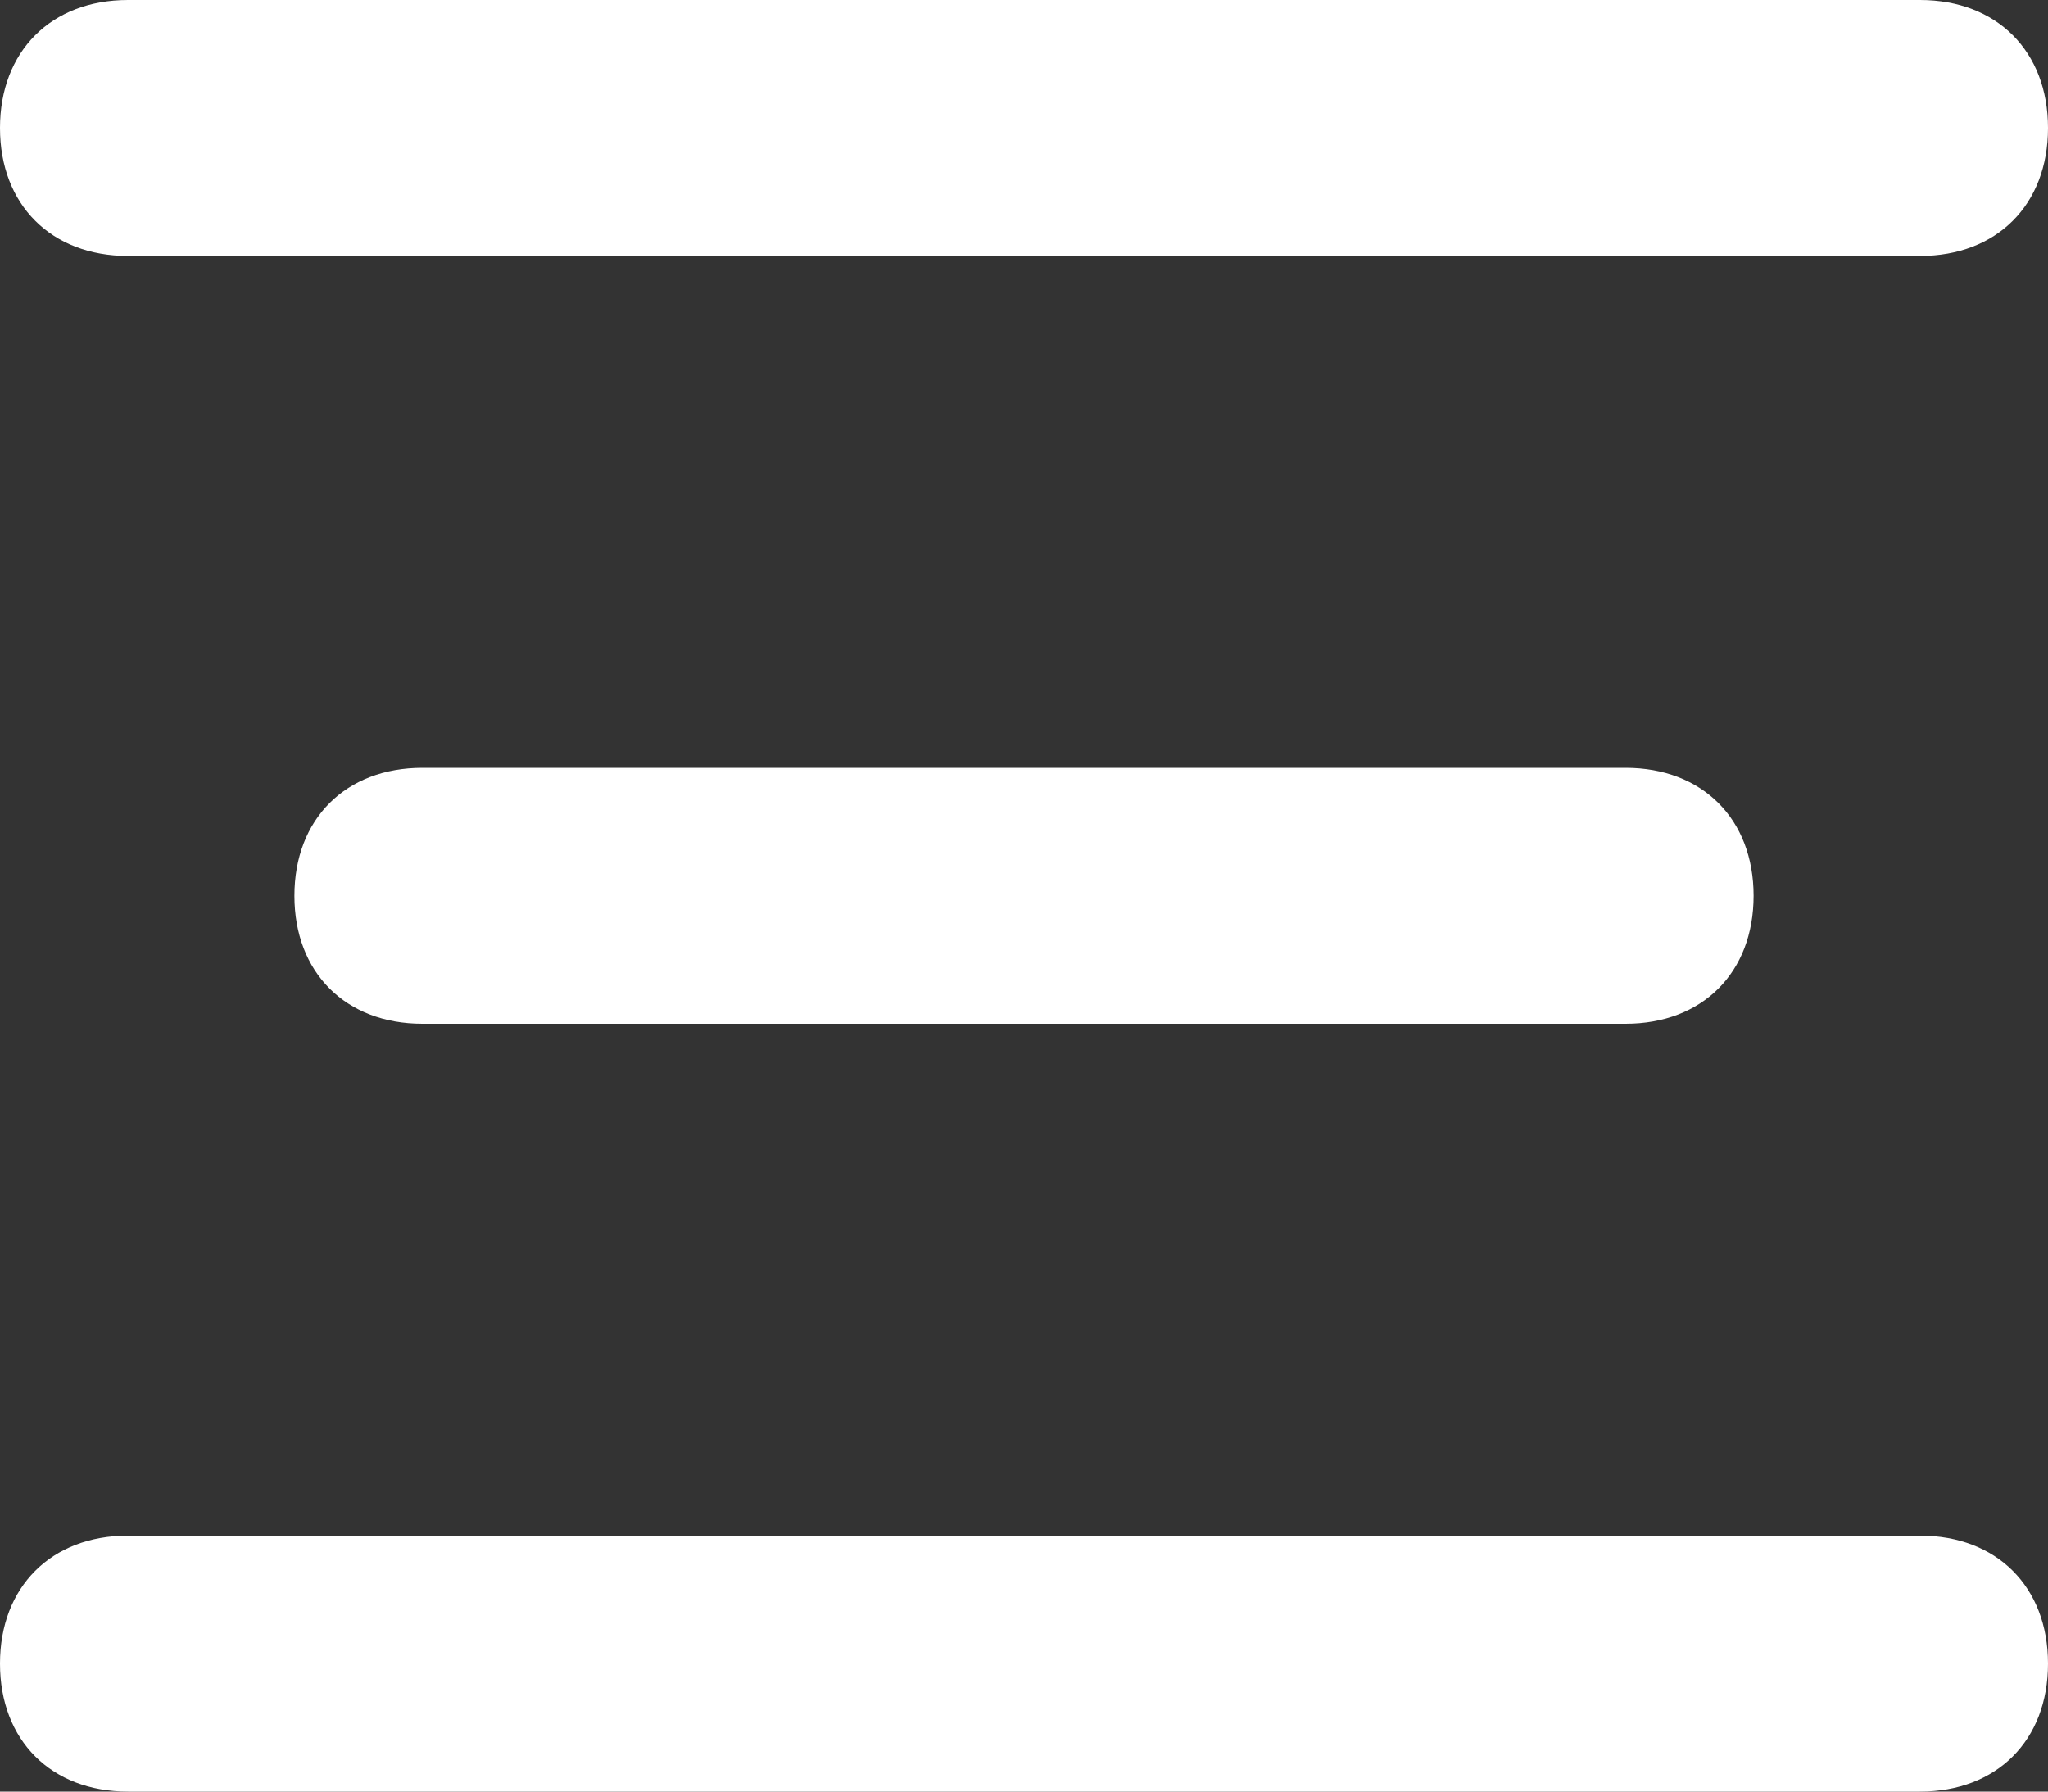 <?xml version="1.0" encoding="UTF-8"?> <svg xmlns="http://www.w3.org/2000/svg" xmlns:xlink="http://www.w3.org/1999/xlink" version="1.1" id="Слой_1" x="0px" y="0px" viewBox="0 0 16 14" style="enable-background:new 0 0 16 14;" xml:space="preserve"><rect x="0" y="0" width="16" height="14" fill="#333333" stroke="none"/> <style type="text/css"> .st0{fill-rule:evenodd;clip-rule:evenodd;fill:#FFFFFF;} </style> <g> <g> <path class="st0" d="M1,2h14c0.6,0,1-0.4,1-1c0-0.6-0.4-1-1-1H1C0.4,0,0,0.4,0,1C0,1.6,0.4,2,1,2z M3.3,6c-0.6,0-1,0.4-1,1 s0.4,1,1,1h9.4c0.6,0,1-0.4,1-1s-0.4-1-1-1H3.3z M15,12H1c-0.6,0-1,0.4-1,1c0,0.6,0.4,1,1,1h14c0.6,0,1-0.4,1-1 C16,12.4,15.6,12,15,12z"></path> </g> </g> </svg> 